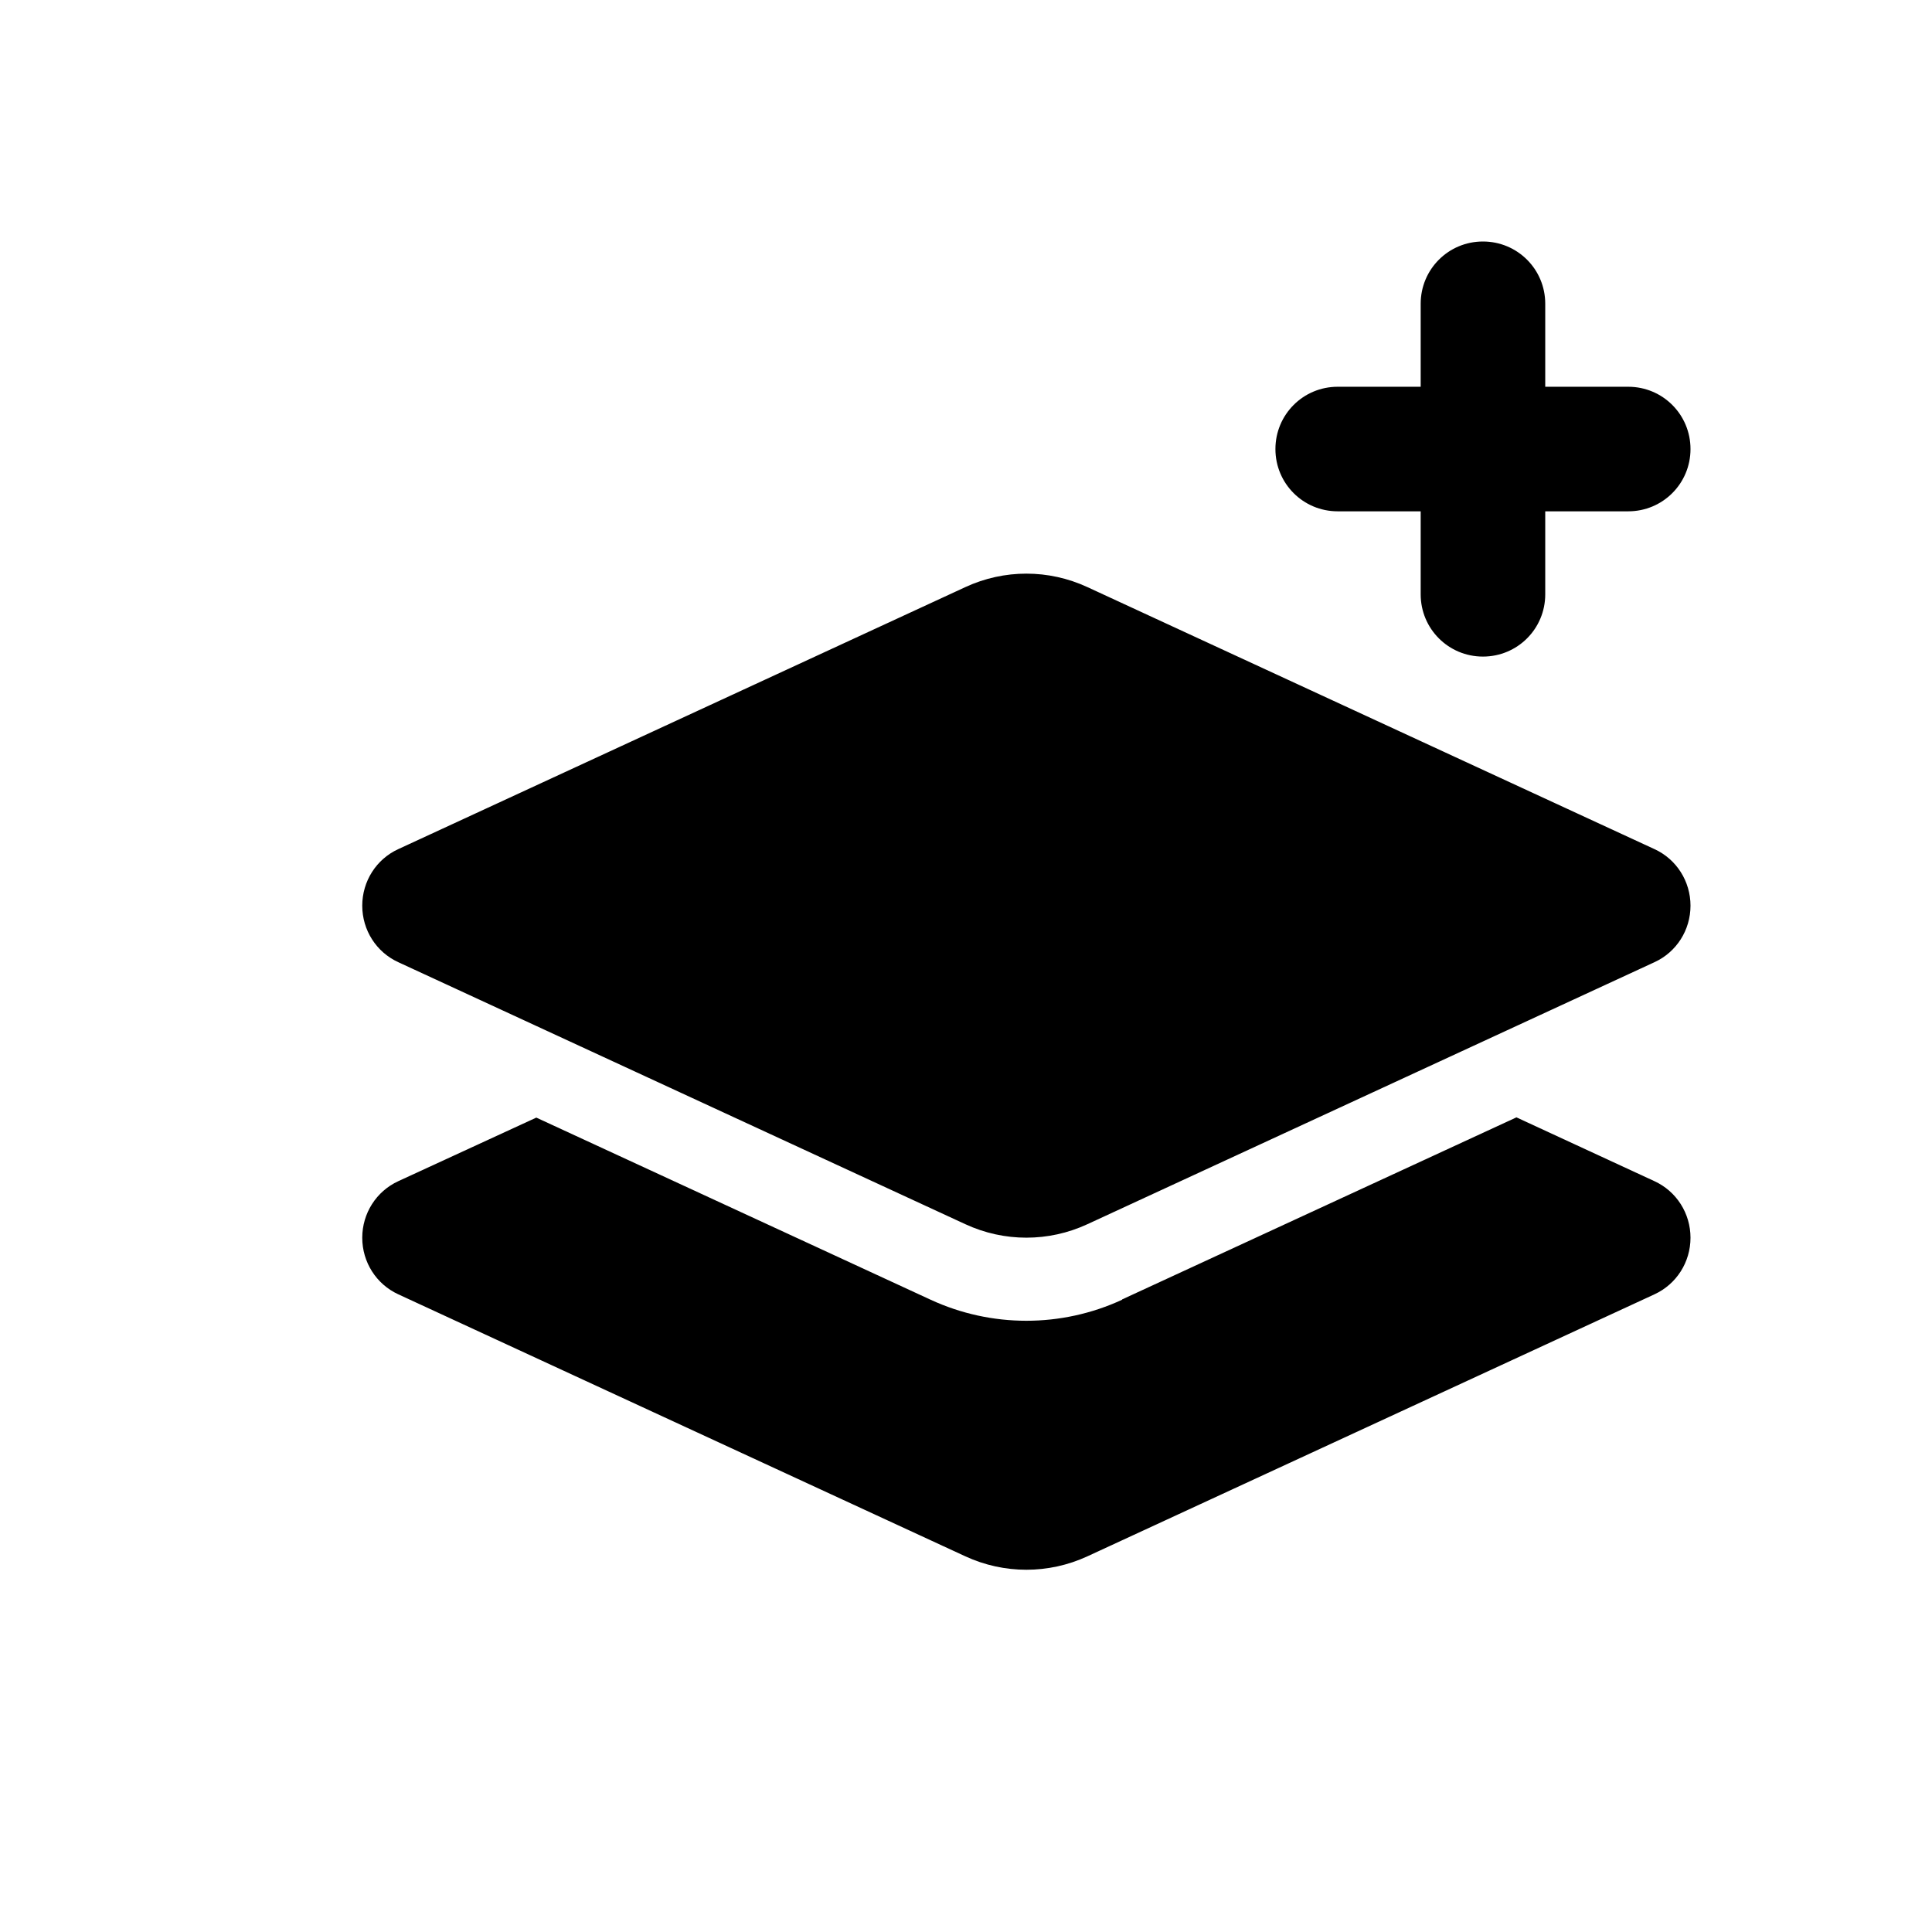 <svg width="32" height="32" viewBox="0 0 32 32" fill="currentColor">
<path d="M24.562 4C23.991 4 23.531 4.46 23.531 5.031V6.406H22.156C21.585 6.406 21.125 6.866 21.125 7.438C21.125 8.009 21.585 8.469 22.156 8.469H23.531V9.844C23.531 10.415 23.991 10.875 24.562 10.875C25.134 10.875 25.594 10.415 25.594 9.844V8.469H26.969C27.54 8.469 28 8.009 28 7.438C28 6.866 27.54 6.406 26.969 6.406H25.594V5.031C25.594 4.46 25.134 4 24.562 4ZM18.01 9.724C17.369 9.427 16.631 9.427 15.99 9.724L6.597 14.064C6.232 14.231 6 14.597 6 15.001C6 15.405 6.232 15.77 6.597 15.937L15.99 20.277C16.631 20.574 17.369 20.574 18.01 20.277L27.403 15.937C27.768 15.77 28 15.405 28 15.001C28 14.597 27.768 14.231 27.403 14.064L18.01 9.724ZM18.585 21.528C17.58 21.992 16.42 21.992 15.415 21.528L8.883 18.511L6.597 19.564C6.232 19.732 6 20.097 6 20.501C6 20.905 6.232 21.27 6.597 21.438L15.99 25.778C16.631 26.074 17.369 26.074 18.01 25.778L27.403 21.438C27.768 21.27 28 20.905 28 20.501C28 20.097 27.768 19.732 27.403 19.564L25.117 18.507L18.585 21.523V21.528Z"/>
</svg>
